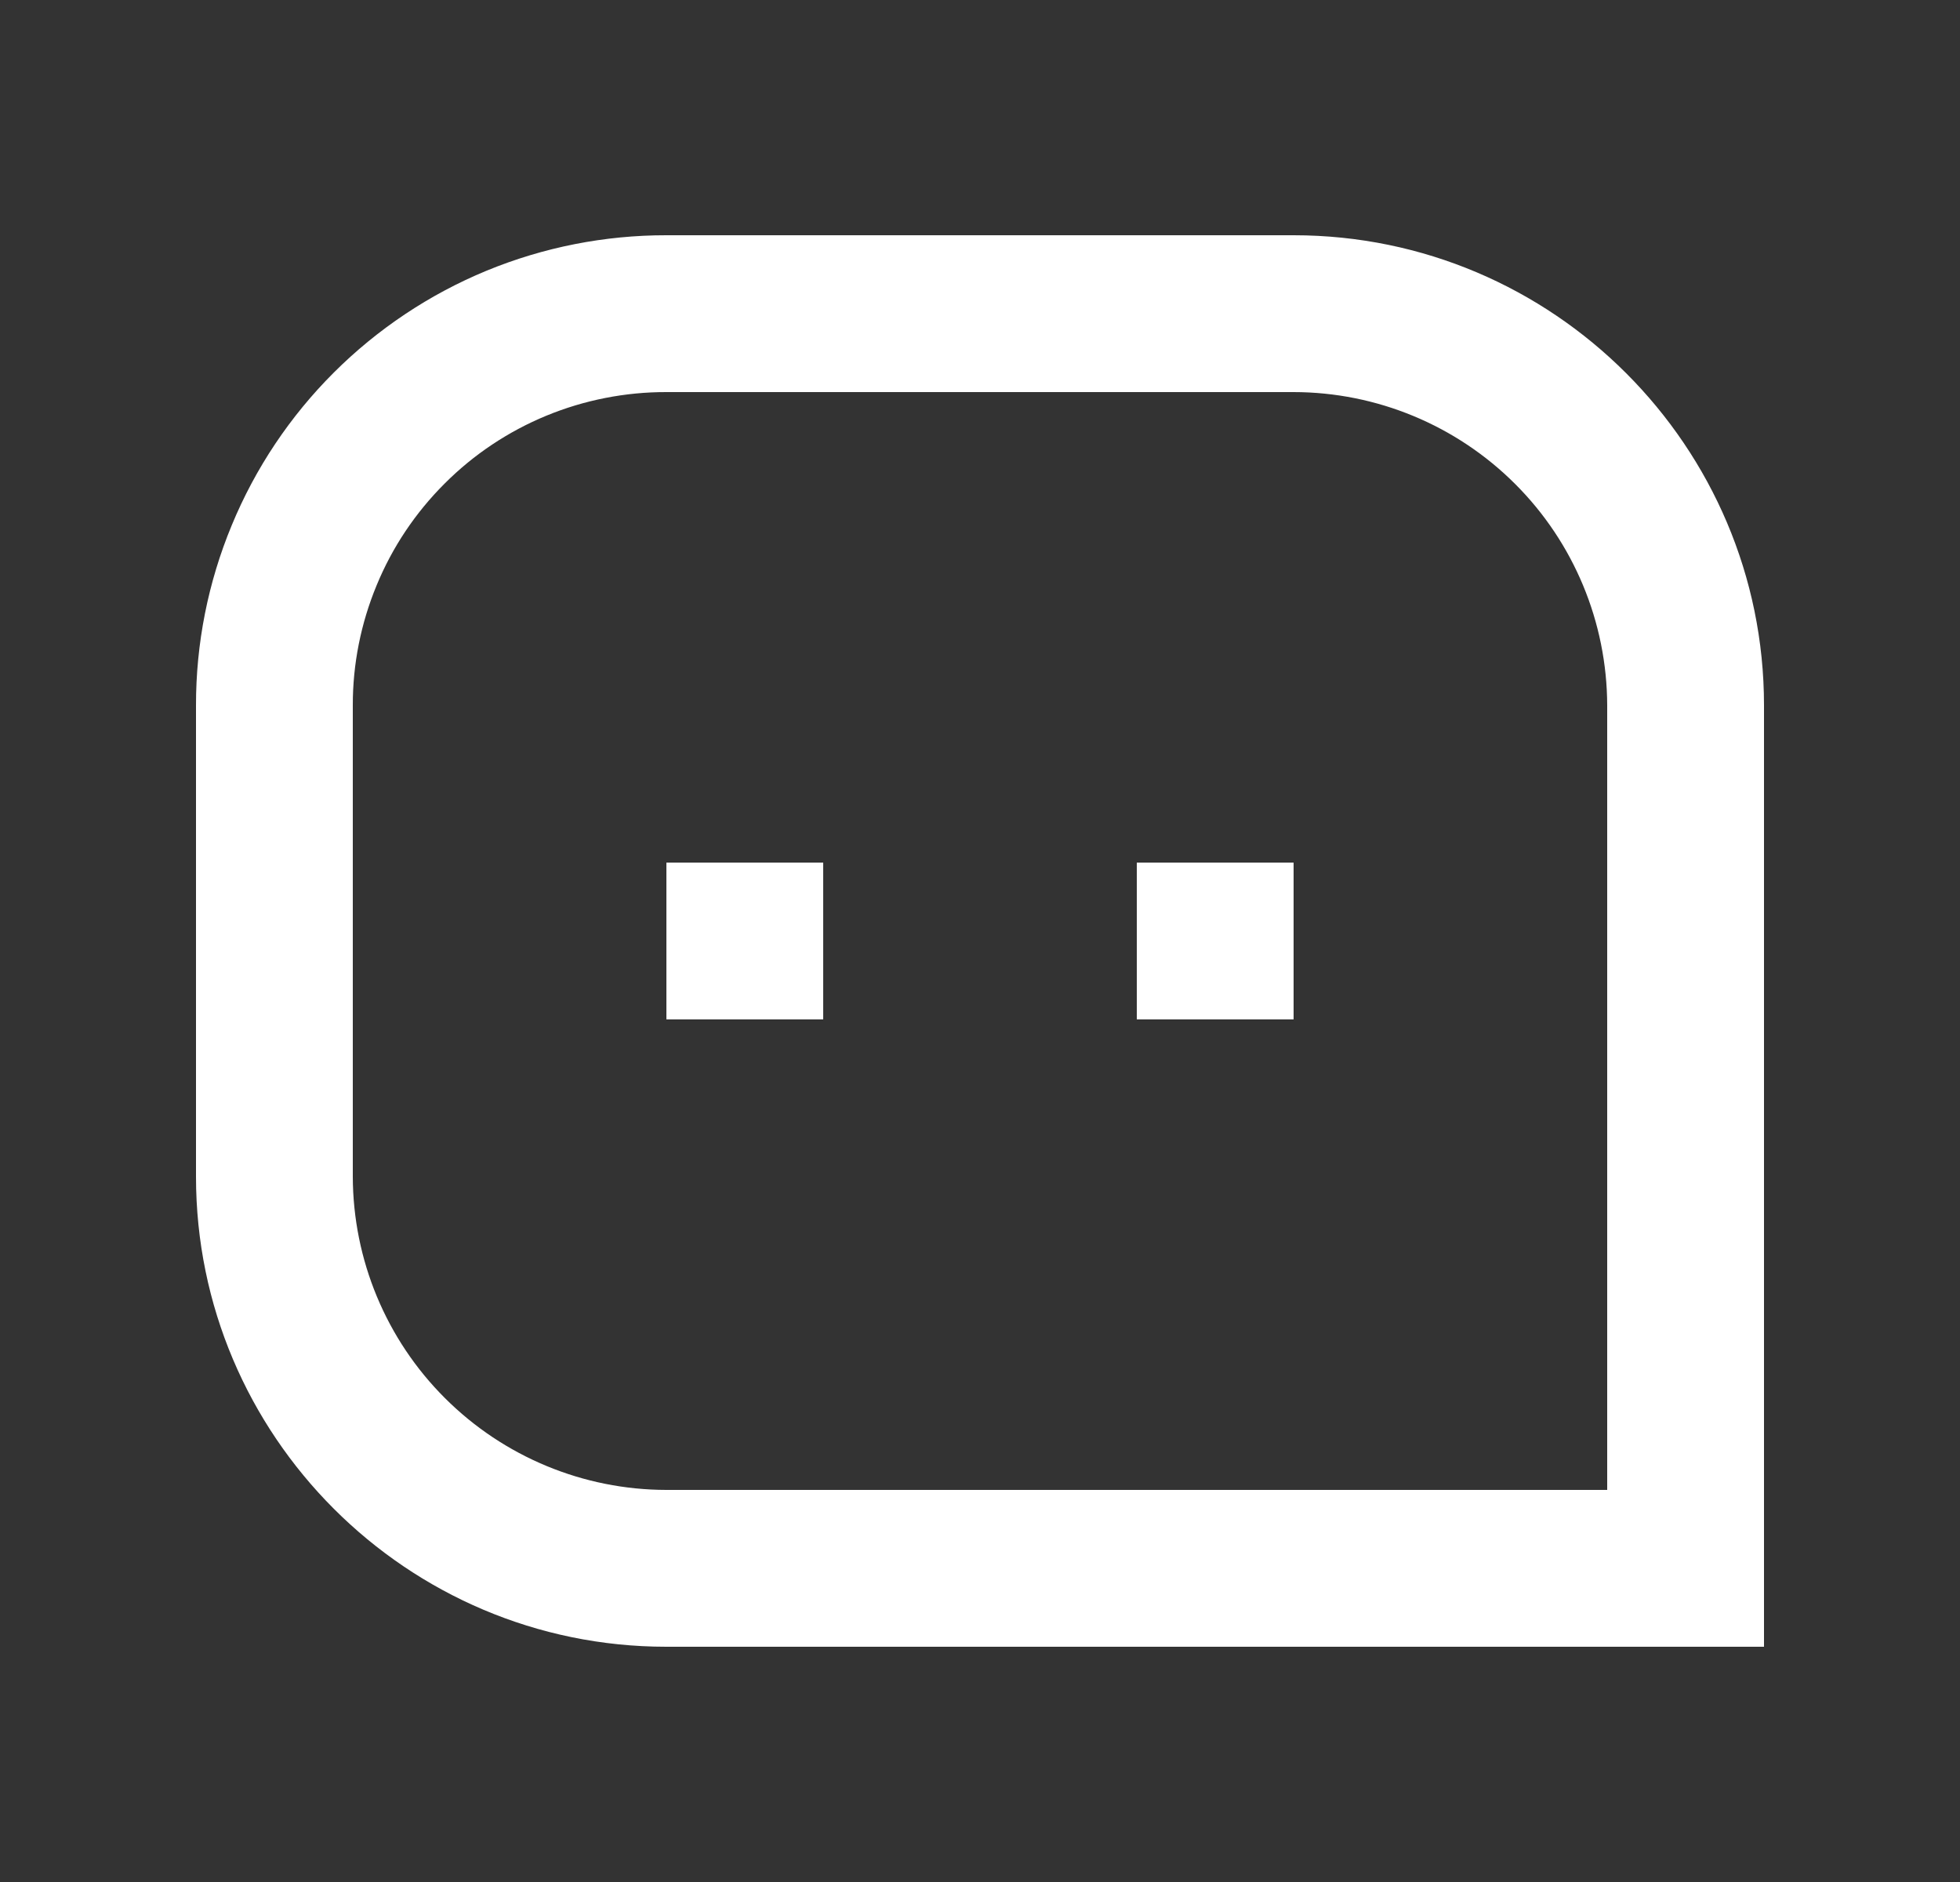 <svg width="25" height="24" viewBox="0 0 25 24" fill="none" xmlns="http://www.w3.org/2000/svg">
<rect x="0" y="0" width="25" height="24" fill="#333333" stroke="none"/>
<path d="M2.5 8.994C2.499 8.206 2.654 7.426 2.956 6.698C3.257 5.97 3.699 5.309 4.257 4.752C4.814 4.196 5.476 3.754 6.204 3.453C6.932 3.153 7.712 2.999 8.5 3H16.5C19.813 3 22.5 5.695 22.5 8.994V21H8.5C5.187 21 2.5 18.305 2.5 15.006V8.994ZM20.5 19V8.994C20.497 7.935 20.075 6.919 19.325 6.171C18.575 5.422 17.559 5.001 16.5 5H8.5C7.975 4.999 7.455 5.101 6.969 5.301C6.484 5.501 6.042 5.795 5.671 6.167C5.299 6.538 5.004 6.978 4.804 7.464C4.603 7.949 4.499 8.469 4.5 8.994V15.006C4.503 16.066 4.925 17.081 5.675 17.829C6.425 18.578 7.441 18.999 8.5 19H20.5ZM14.5 11H16.5V13H14.5V11ZM8.5 11H10.5V13H8.5V11Z" fill="white"/>
</svg>

